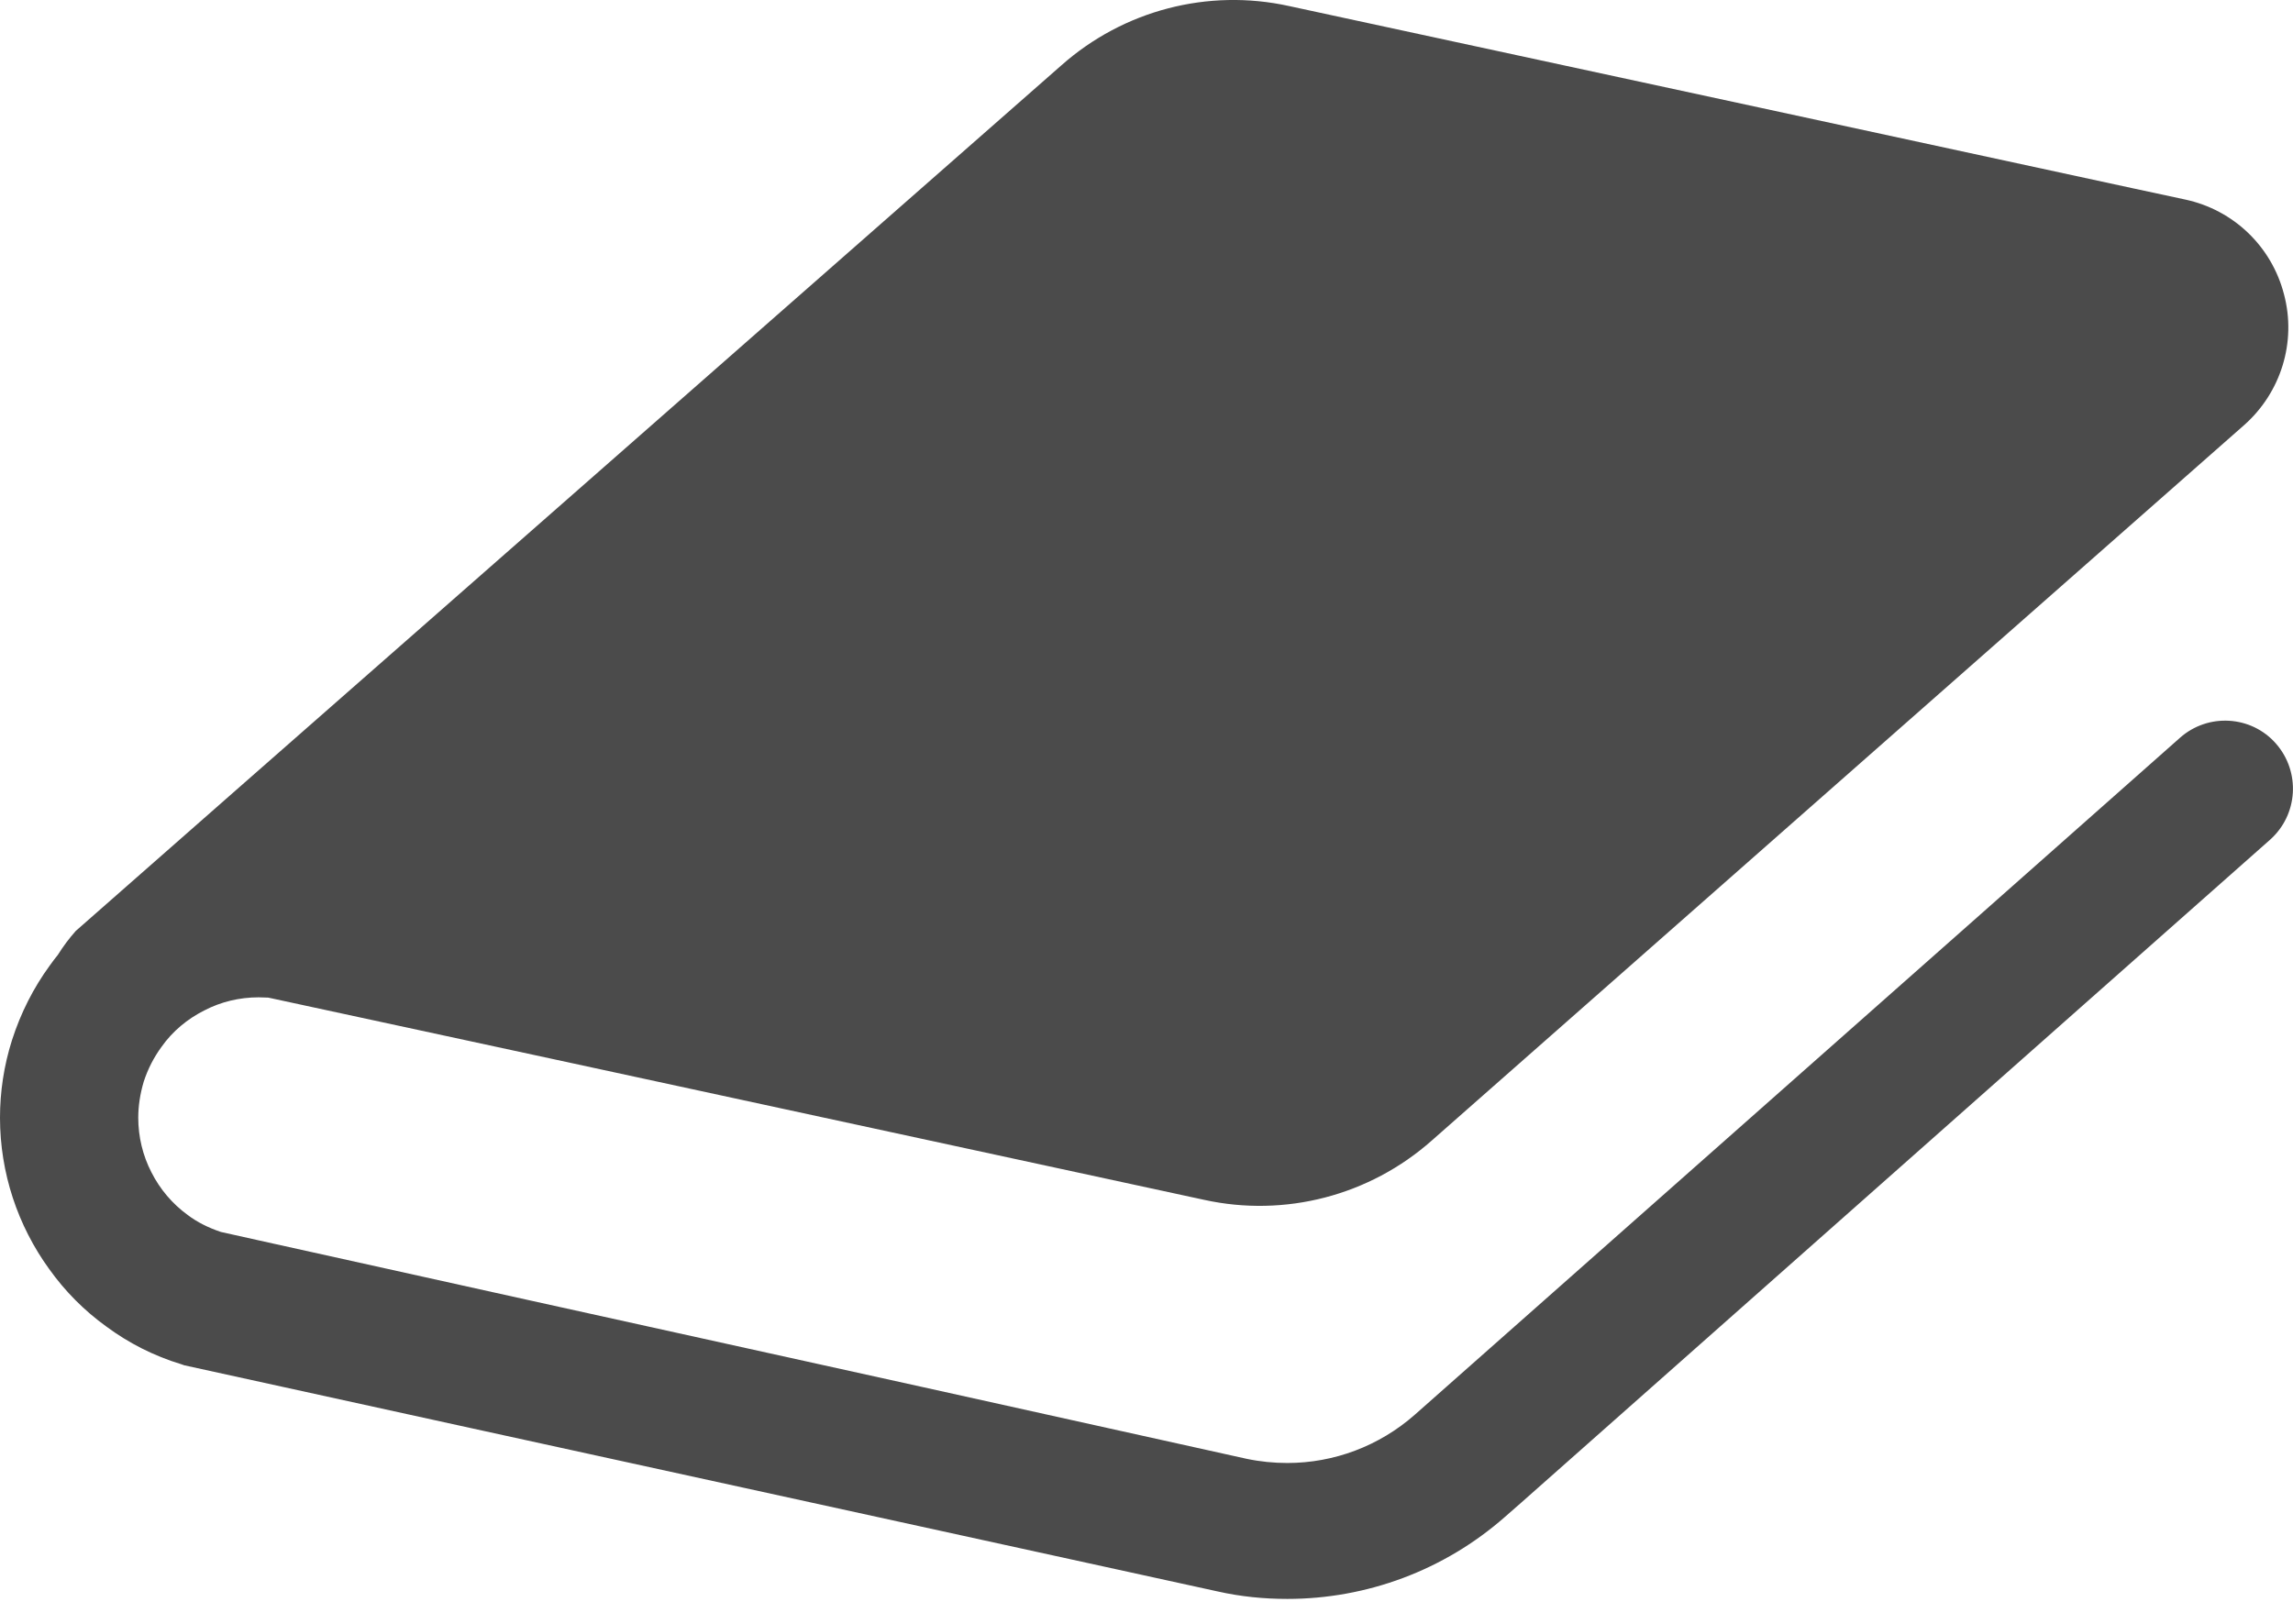 <?xml version="1.0" encoding="UTF-8"?> <svg xmlns="http://www.w3.org/2000/svg" width="24" height="17" viewBox="0 0 24 17" fill="none"><path d="M23.821 7.784C23.563 7.49 23.112 7.463 22.818 7.723L20.724 9.577L14.809 14.81C14.436 15.139 13.961 15.316 13.474 15.316C13.332 15.316 13.19 15.302 13.047 15.272L9.666 14.523L5.583 13.622L2.72 12.988L2.311 12.897C2.181 12.853 2.066 12.796 1.965 12.72C1.803 12.602 1.674 12.449 1.585 12.273C1.494 12.097 1.447 11.9 1.447 11.701C1.447 11.578 1.467 11.45 1.504 11.325C1.548 11.189 1.612 11.067 1.691 10.959C1.806 10.796 1.962 10.667 2.137 10.579C2.311 10.488 2.506 10.441 2.707 10.441C2.741 10.441 2.775 10.444 2.808 10.444L5.759 11.081L12.603 12.561C13.45 12.747 14.334 12.517 14.985 11.941L19.192 8.235L23.489 4.45C23.875 4.108 24.038 3.579 23.906 3.082C23.777 2.58 23.377 2.197 22.872 2.089L22.337 1.974L18.434 1.13L13.491 0.063C12.644 -0.123 11.76 0.107 11.109 0.684L4.506 6.484L2.52 8.228L0.793 9.746C0.721 9.827 0.661 9.908 0.606 9.996C0.576 10.034 0.549 10.067 0.521 10.108C0.352 10.339 0.217 10.603 0.125 10.891C0.04 11.159 0 11.433 0 11.701C0 12.28 0.186 12.832 0.515 13.286C0.68 13.517 0.88 13.72 1.115 13.889C1.345 14.059 1.609 14.195 1.897 14.282L1.928 14.293L4.939 14.953L7.792 15.577L12.746 16.661C12.986 16.715 13.23 16.739 13.474 16.739C14.303 16.739 15.114 16.441 15.751 15.881L15.92 15.733L21.801 10.525L23.76 8.791C24.054 8.529 24.081 8.08 23.821 7.784Z" fill="#4B4B4B"></path></svg> 